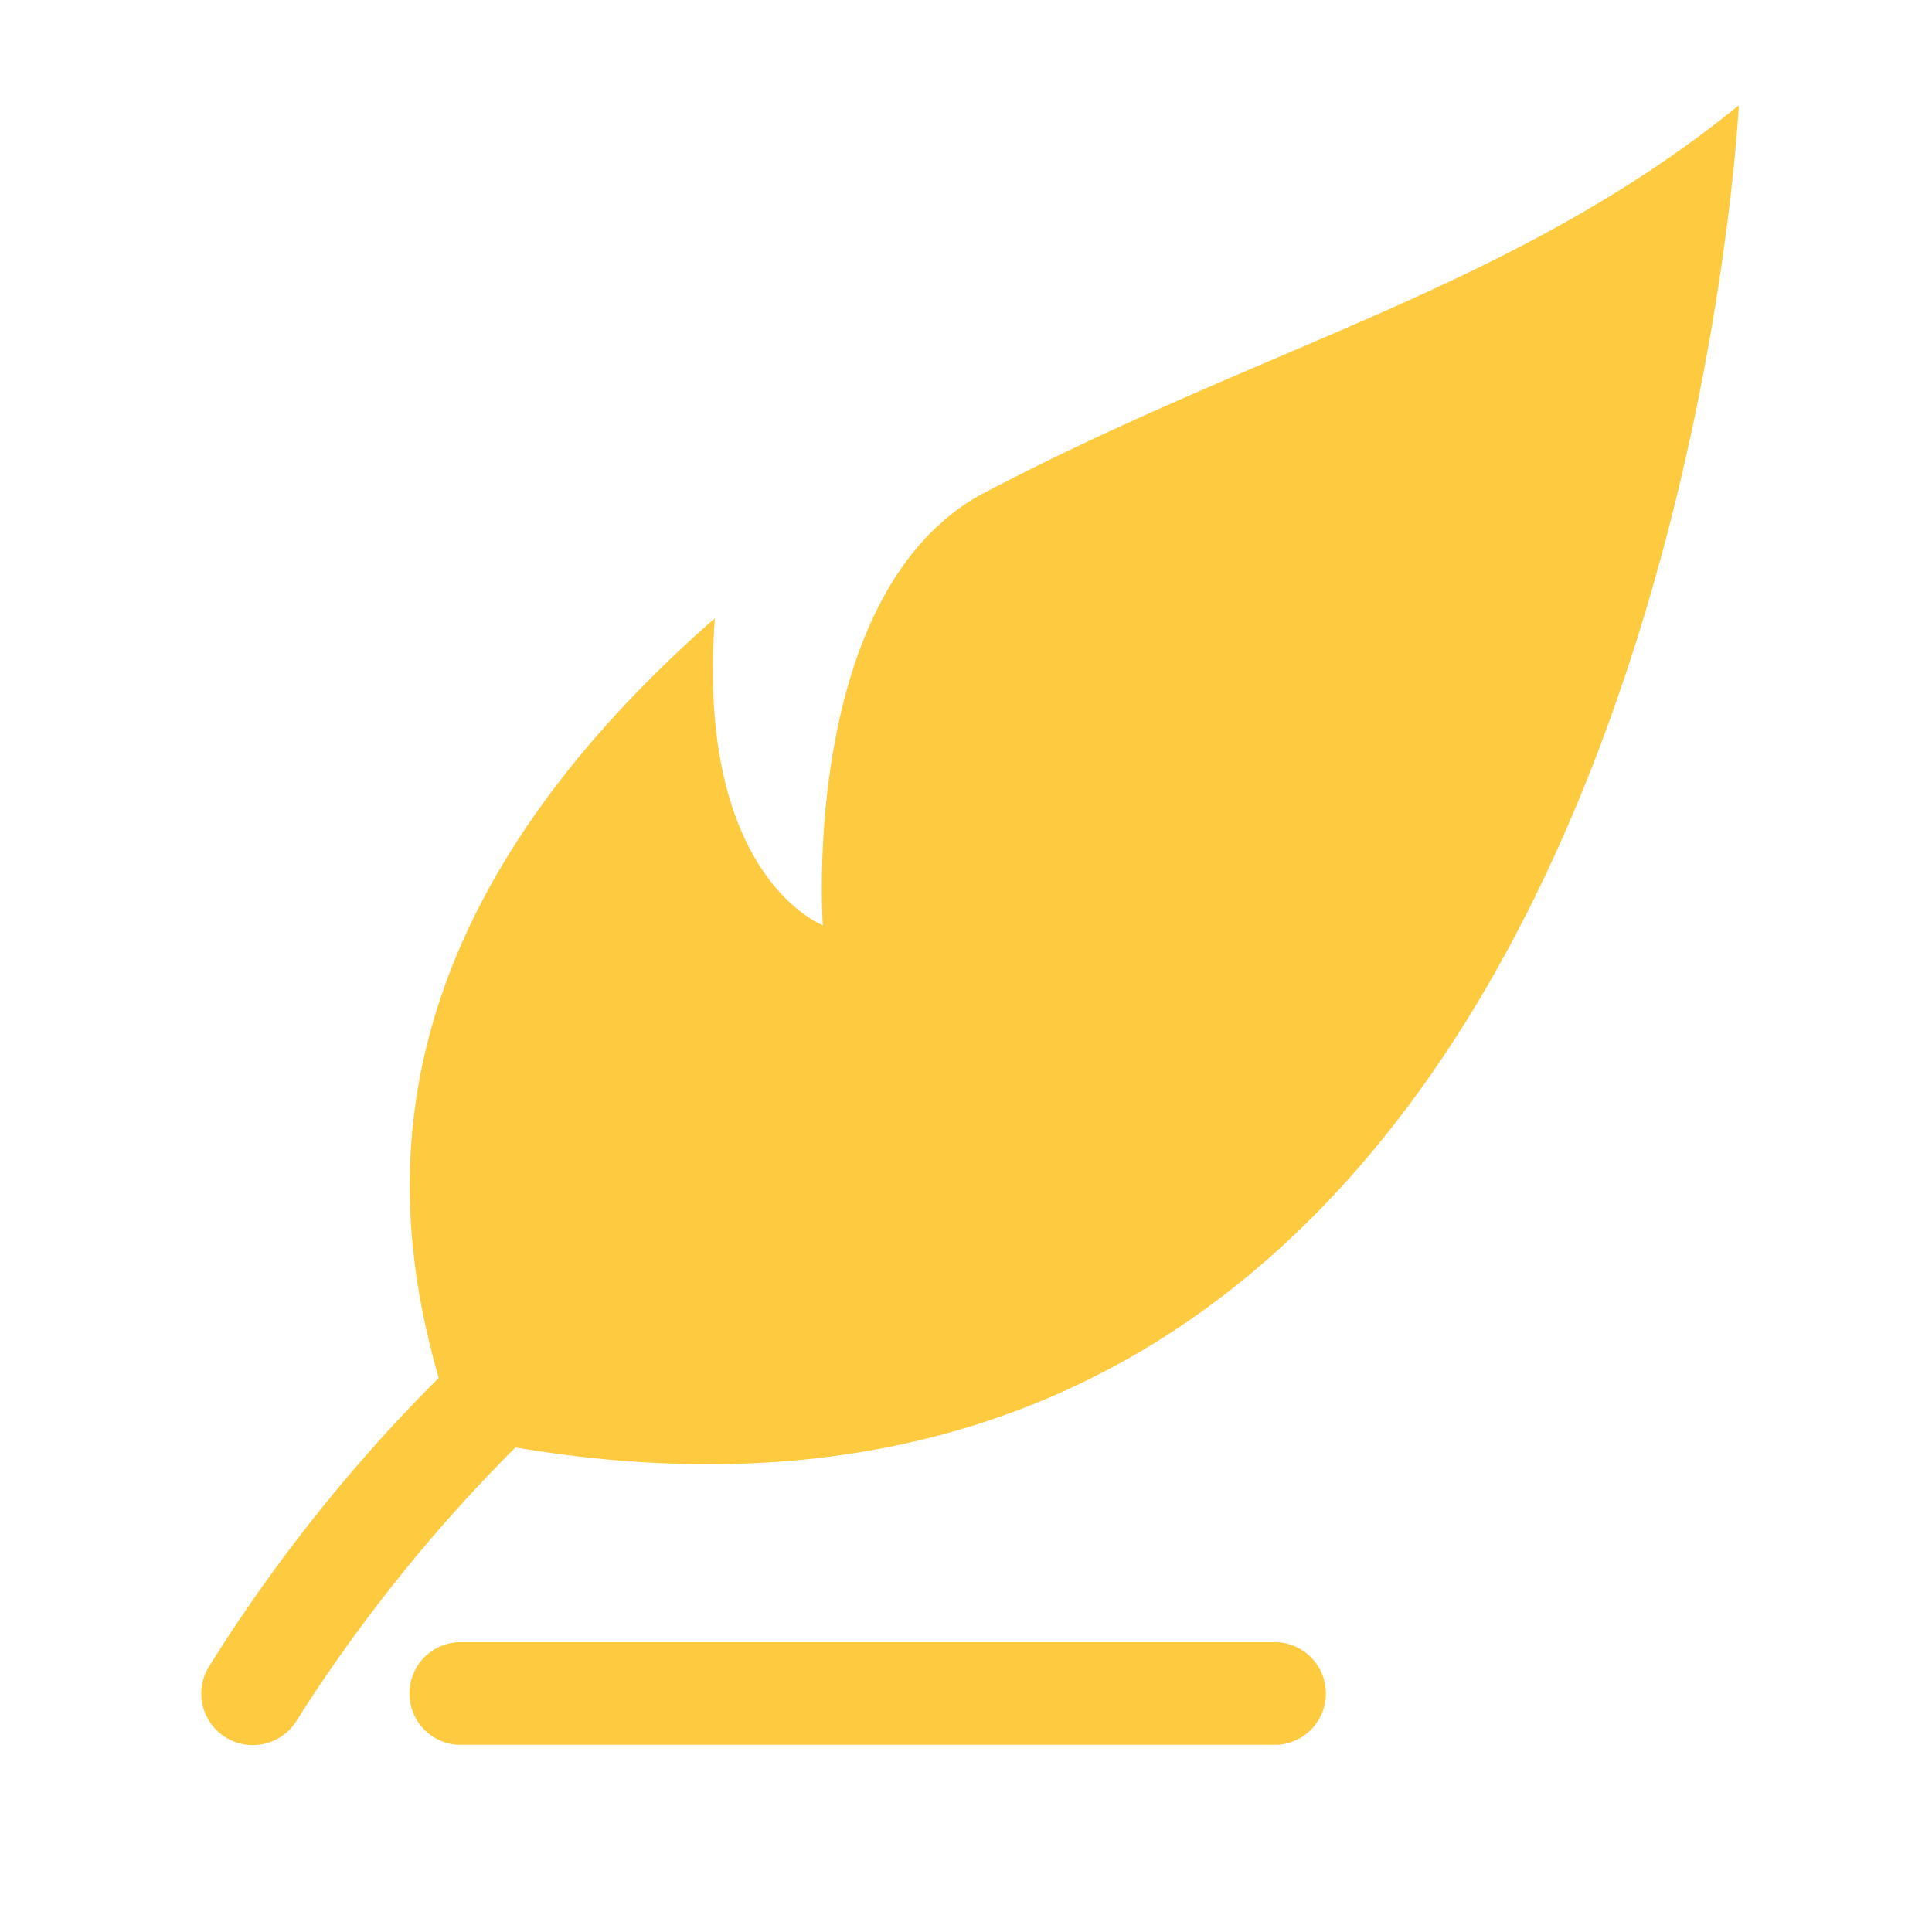 <svg id="Calque_1" data-name="Calque 1" xmlns="http://www.w3.org/2000/svg" viewBox="0 0 100 100"><defs><style>.cls-1{fill:#fdca40;}</style></defs><path class="cls-1" d="M90,5.45C78.39,14.9,65.41,17.87,50.66,25.66c-9.28,5.3-8.07,22.23-8.07,22.23S36,45.4,37,32C19.33,47.5,19.88,61.54,22.71,71.32a83.69,83.69,0,0,0-11.93,15A2.65,2.65,0,0,0,15.39,89,82.11,82.11,0,0,1,26.68,74.92C86.1,84.91,90,5.45,90,5.45Z"/><path class="cls-1" d="M66.13,85H23.69a2.66,2.66,0,0,0,0,5.31H66.13a2.66,2.66,0,0,0,0-5.31Z"/></svg>